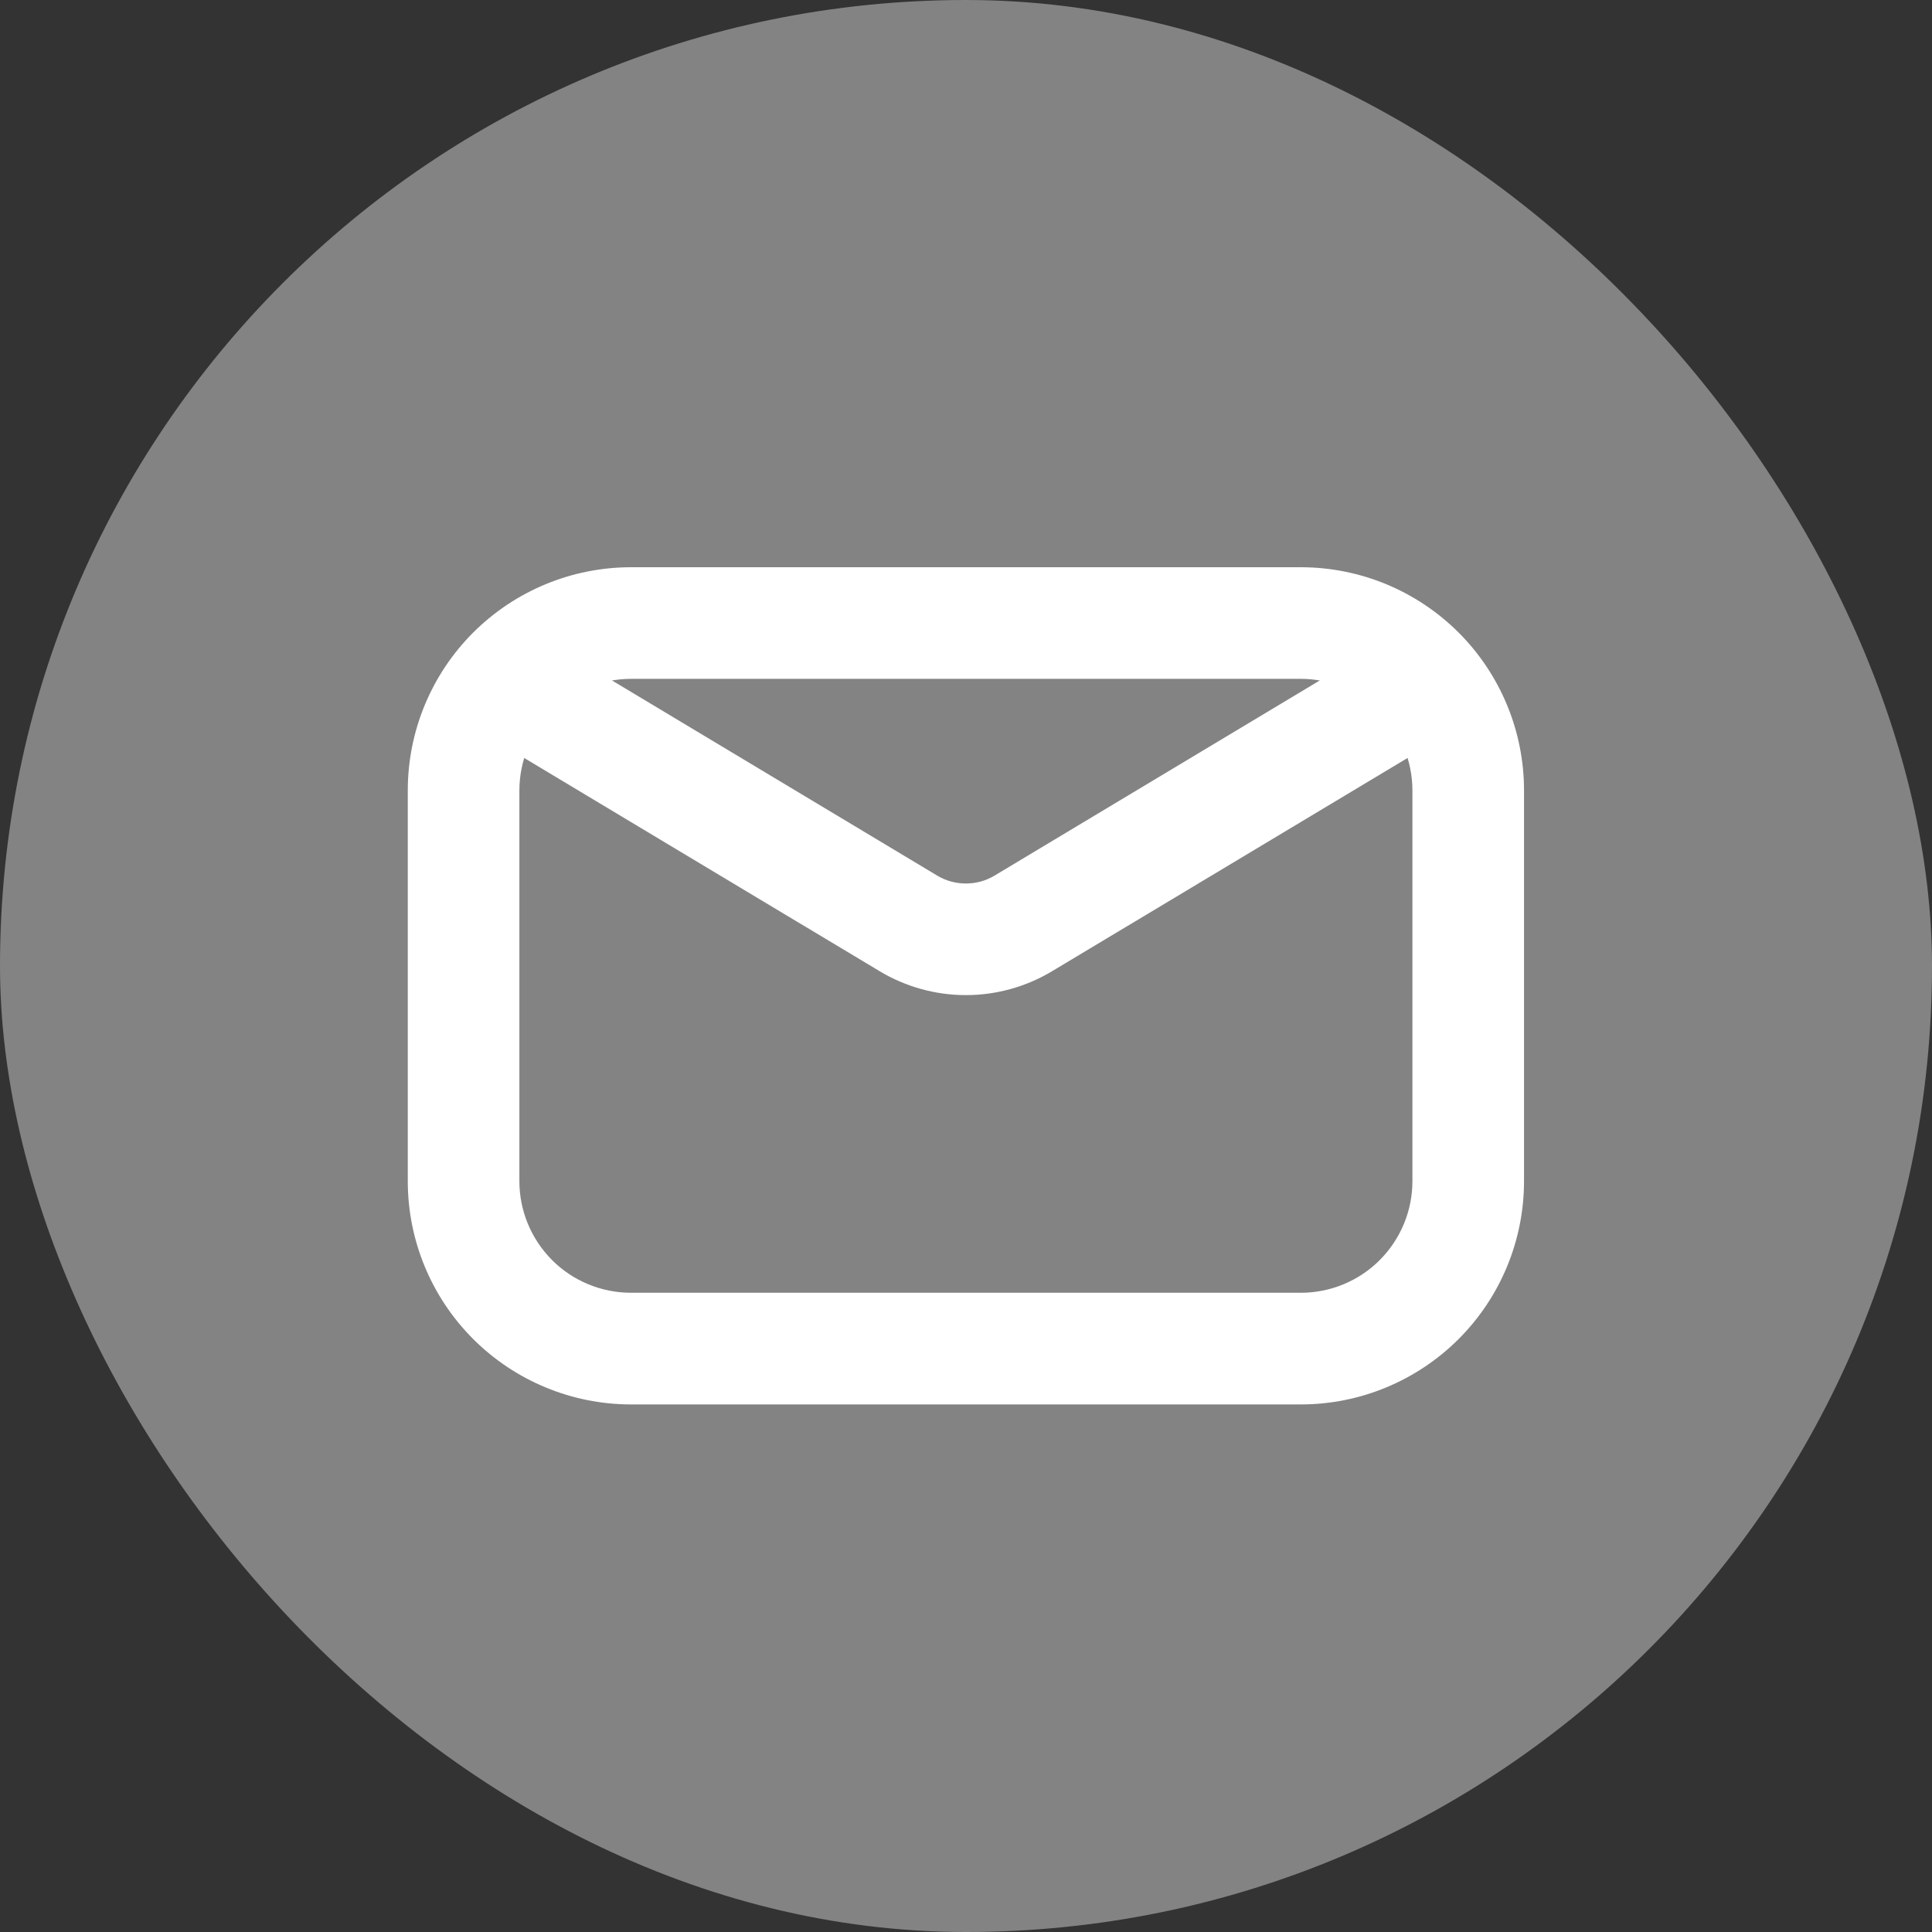 <?xml version="1.0" encoding="UTF-8"?> <svg xmlns="http://www.w3.org/2000/svg" width="30" height="30" viewBox="0 0 30 30" fill="none"><rect x="0" y="0" width="30" height="30" fill="#333333" stroke="none"/><g clip-path="url(#clip0_3035_6360)"><rect width="30" height="30" rx="15" fill="#838383"></rect><path fill-rule="evenodd" clip-rule="evenodd" d="M9.799 8.808H20.199C21.118 8.808 22 9.173 22.65 9.823C23.3 10.473 23.665 11.355 23.665 12.274V18.341C23.665 19.26 23.3 20.142 22.65 20.792C22 21.442 21.118 21.808 20.199 21.808H9.799C8.879 21.808 7.998 21.442 7.347 20.792C6.697 20.142 6.332 19.26 6.332 18.341V12.274C6.332 11.355 6.697 10.473 7.347 9.823C7.998 9.173 8.879 8.808 9.799 8.808ZM9.799 10.541C9.339 10.541 8.898 10.724 8.573 11.049C8.248 11.374 8.065 11.815 8.065 12.274V18.341C8.065 18.801 8.248 19.241 8.573 19.567C8.898 19.892 9.339 20.074 9.799 20.074H20.199C20.658 20.074 21.099 19.892 21.424 19.567C21.749 19.241 21.932 18.801 21.932 18.341V12.274C21.932 11.815 21.749 11.374 21.424 11.049C21.099 10.724 20.658 10.541 20.199 10.541H9.799Z" fill="white"></path><path fill-rule="evenodd" clip-rule="evenodd" d="M7.755 10.528C7.814 10.431 7.891 10.346 7.983 10.278C8.074 10.21 8.178 10.161 8.288 10.133C8.399 10.106 8.514 10.1 8.626 10.117C8.739 10.134 8.847 10.173 8.945 10.231L14.552 13.596C14.687 13.677 14.841 13.719 14.998 13.719C15.155 13.719 15.31 13.677 15.444 13.596L21.052 10.231C21.149 10.172 21.258 10.134 21.37 10.117C21.483 10.1 21.598 10.106 21.708 10.133C21.819 10.161 21.922 10.21 22.014 10.278C22.105 10.345 22.183 10.43 22.241 10.528C22.3 10.626 22.339 10.734 22.356 10.846C22.372 10.959 22.367 11.074 22.339 11.184C22.312 11.295 22.263 11.399 22.195 11.49C22.127 11.582 22.042 11.659 21.945 11.717L16.335 15.082C15.931 15.324 15.469 15.452 14.998 15.452C14.527 15.452 14.065 15.324 13.661 15.082L8.051 11.717C7.854 11.599 7.712 11.407 7.657 11.184C7.601 10.961 7.637 10.725 7.755 10.528Z" fill="white"></path></g><defs><clipPath id="clip0_3035_6360"><rect width="30" height="30" fill="white"></rect></clipPath></defs></svg> 